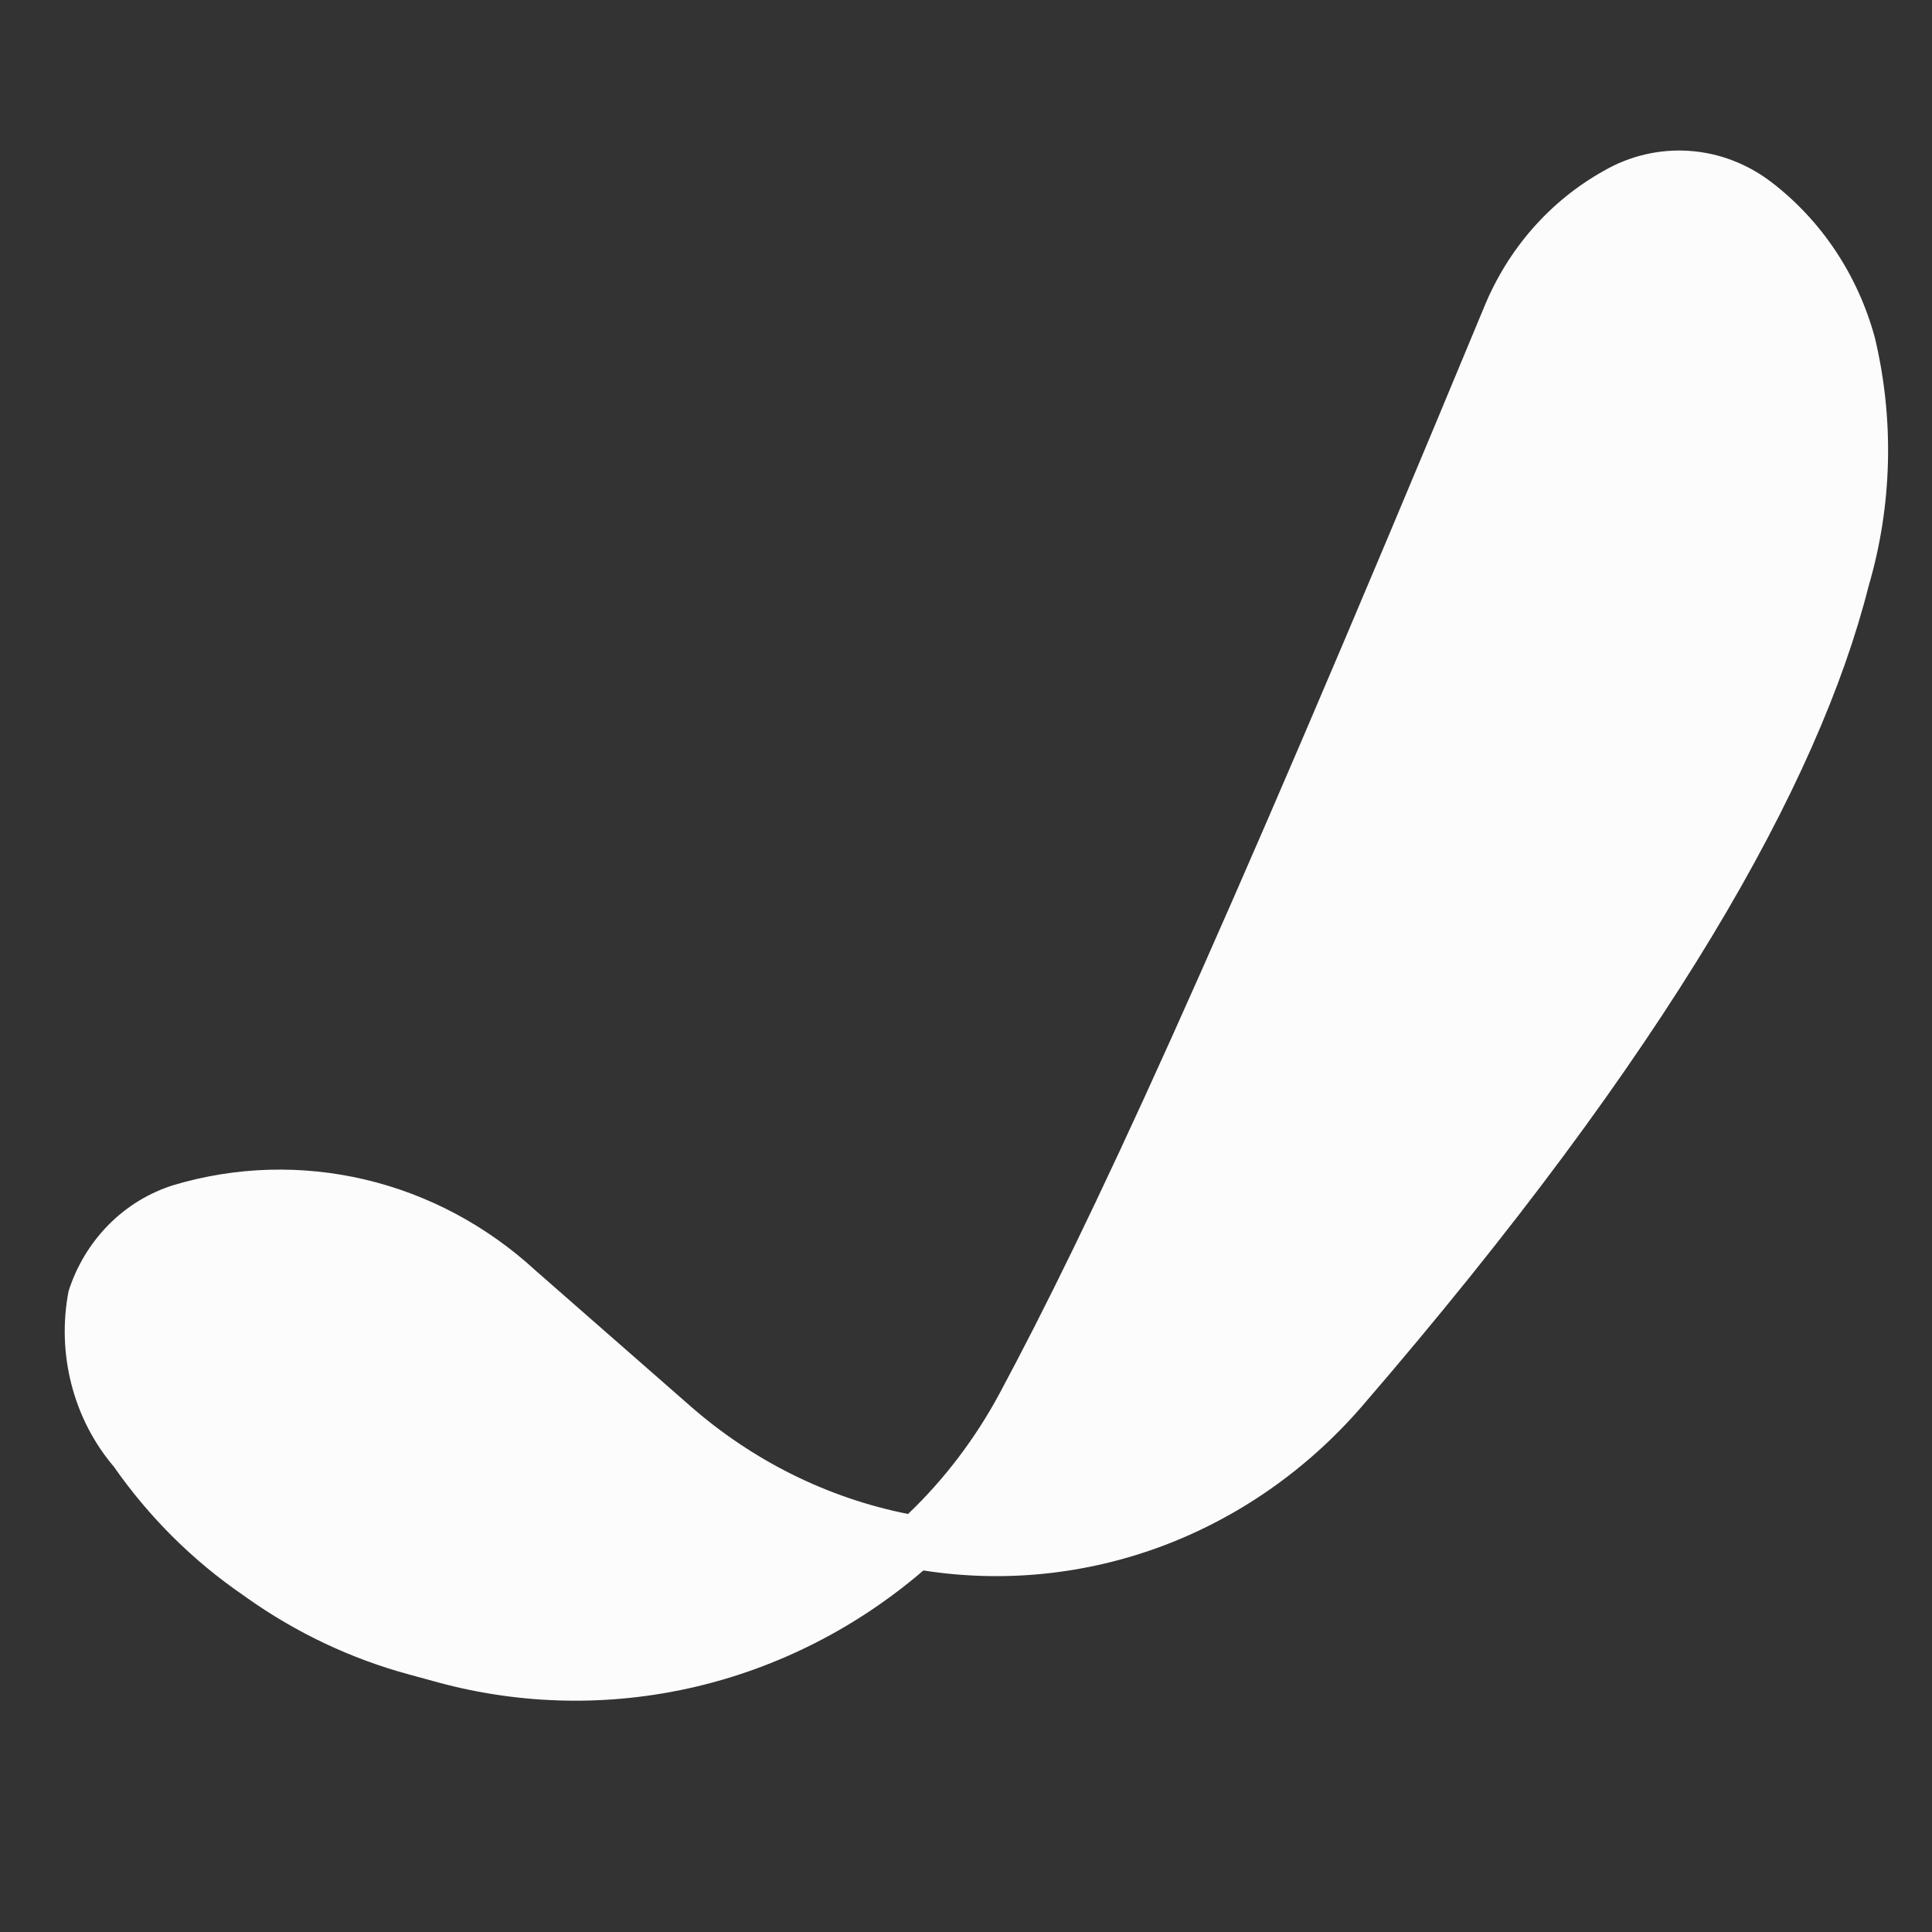 <svg width="22" height="22" viewBox="0 0 22 22" fill="none" xmlns="http://www.w3.org/2000/svg">
<rect x="0" y="0" width="22" height="22" fill="#333333" stroke="none"/>
<g clip-path="url(#clip0_218_2891)">
<path d="M5.916 14.698L7.671 16.235C8.46 16.929 9.413 17.387 10.429 17.562C10.914 17.122 11.323 16.597 11.637 16.01C12.648 14.123 14.023 11.186 17.163 3.625C17.668 2.403 18.982 1.529 20.003 2.321C21.951 3.831 22.281 7.711 15.287 15.82C14.682 16.515 13.92 17.039 13.071 17.344C12.222 17.649 11.313 17.724 10.429 17.563C9.7 18.216 8.832 18.676 7.898 18.902C6.964 19.128 5.991 19.115 5.063 18.863L4.733 18.774C4.106 18.604 3.51 18.323 2.972 17.943L2.93 17.912C2.387 17.54 1.912 17.069 1.529 16.52C-0.385 13.804 3.442 12.534 5.916 14.698Z" fill="#FCFCFC"/>
<path fill-rule="evenodd" clip-rule="evenodd" d="M18.26 1.947C18.557 1.774 18.896 1.695 19.236 1.718C19.575 1.741 19.901 1.866 20.175 2.077C20.743 2.513 21.156 3.134 21.349 3.844C21.572 4.776 21.548 5.755 21.278 6.675C20.712 8.917 19.009 11.958 15.501 16.023C14.88 16.738 14.1 17.282 13.23 17.607C12.361 17.931 11.428 18.026 10.515 17.883C9.755 18.536 8.858 18.991 7.898 19.213C6.938 19.434 5.941 19.416 4.989 19.158L4.66 19.068C4.001 18.89 3.377 18.595 2.813 18.196L2.77 18.165C2.199 17.774 1.7 17.279 1.297 16.702C1.069 16.434 0.903 16.113 0.814 15.766C0.724 15.418 0.713 15.054 0.781 14.701C0.873 14.414 1.03 14.155 1.239 13.944C1.448 13.734 1.702 13.58 1.979 13.494C2.689 13.283 3.438 13.262 4.158 13.432C4.877 13.602 5.545 13.958 6.099 14.468L7.854 16.005C8.569 16.633 9.424 17.058 10.34 17.24C10.756 16.843 11.108 16.378 11.384 15.864C12.388 13.991 13.758 11.068 16.897 3.504C17.168 2.837 17.649 2.288 18.26 1.947ZM11.074 17.331C11.82 17.376 12.566 17.245 13.258 16.949C13.95 16.652 14.569 16.197 15.071 15.617C18.559 11.575 20.188 8.621 20.719 6.519C20.961 5.706 20.987 4.839 20.794 4.012C20.636 3.43 20.297 2.921 19.83 2.565C19.642 2.42 19.418 2.336 19.185 2.322C18.952 2.309 18.72 2.367 18.519 2.489C18.029 2.766 17.644 3.209 17.427 3.745C14.287 11.31 12.907 14.258 11.889 16.16C11.663 16.583 11.389 16.976 11.074 17.331ZM9.762 17.721C8.926 17.48 8.15 17.053 7.485 16.47L5.73 14.933C5.252 14.49 4.677 14.179 4.056 14.027C3.435 13.876 2.788 13.888 2.173 14.064C1.982 14.118 1.806 14.219 1.66 14.359C1.514 14.499 1.403 14.674 1.335 14.869C1.241 15.213 1.312 15.705 1.762 16.341C2.125 16.862 2.576 17.309 3.091 17.661L3.134 17.692C3.644 18.053 4.209 18.32 4.806 18.482L5.135 18.571C5.92 18.783 6.739 18.817 7.537 18.671C8.335 18.524 9.094 18.201 9.763 17.722L9.762 17.721Z" fill="#FCFCFC"/>
</g>
<defs>
<clipPath id="clip0_218_2891">
<rect width="21" height="22" fill="white" transform="translate(0.5)"/>
</clipPath>
</defs>
</svg>
